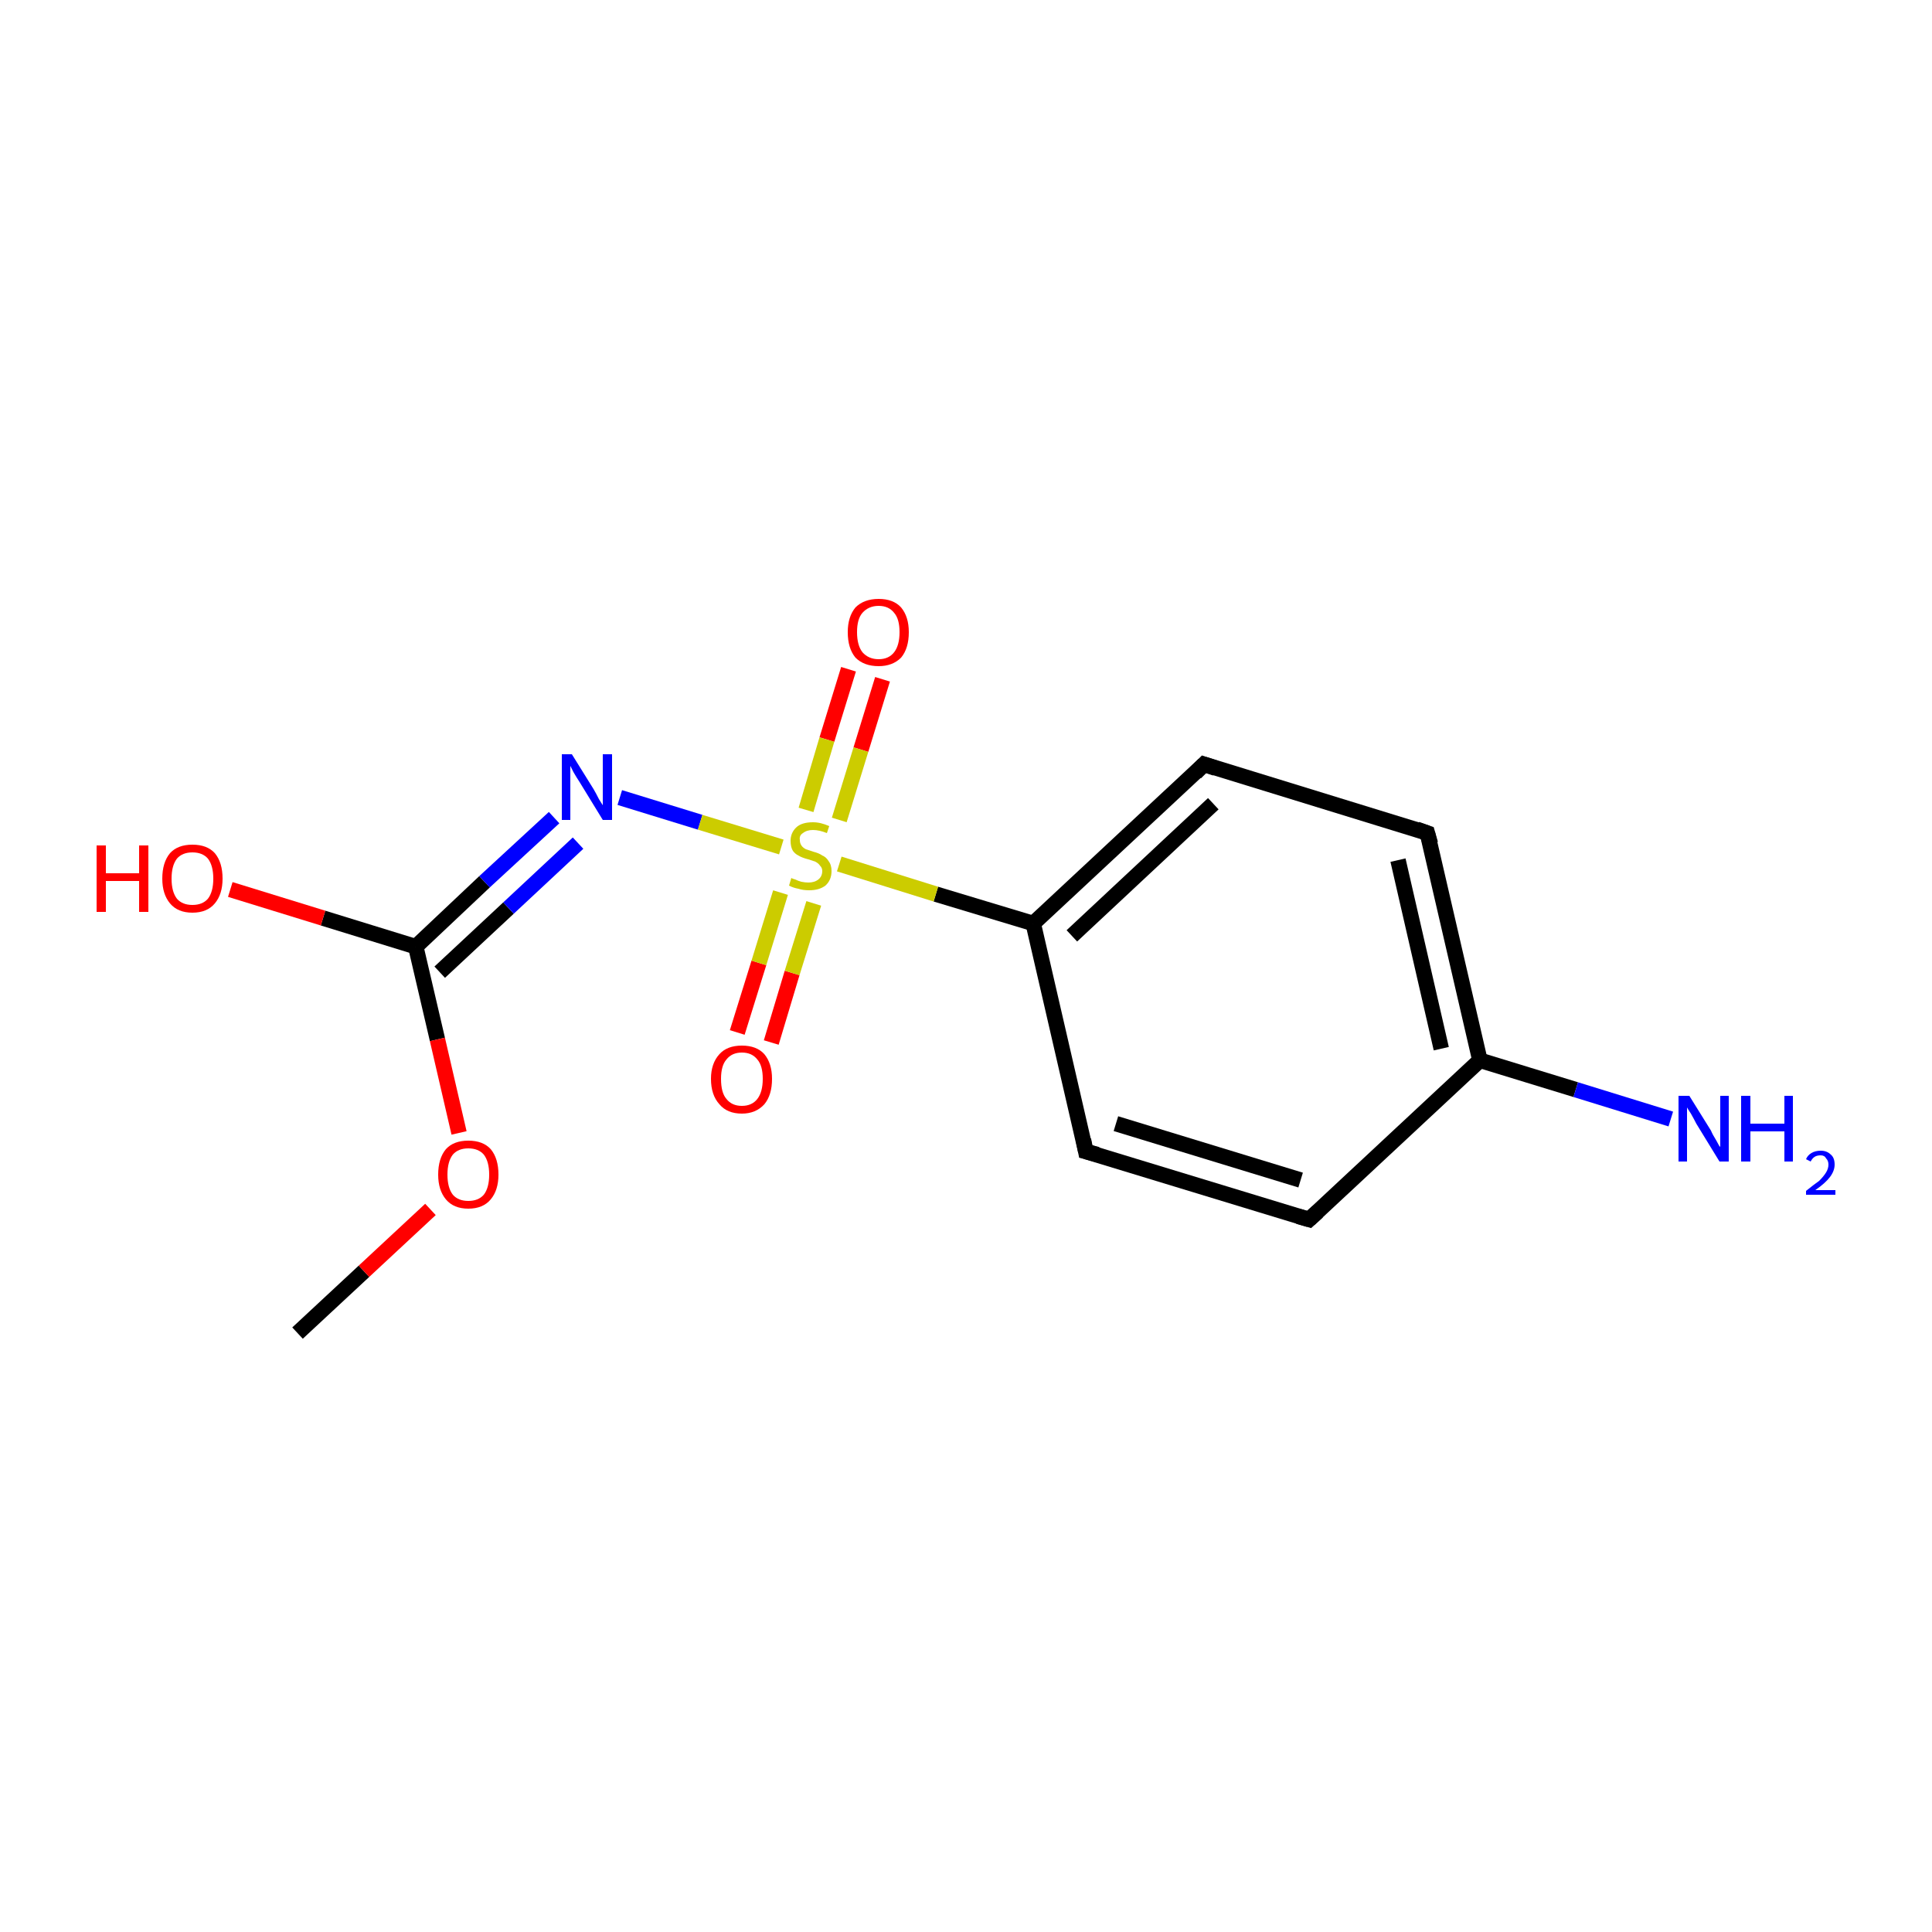 <?xml version='1.0' encoding='iso-8859-1'?>
<svg version='1.1' baseProfile='full'
              xmlns='http://www.w3.org/2000/svg'
                      xmlns:rdkit='http://www.rdkit.org/xml'
                      xmlns:xlink='http://www.w3.org/1999/xlink'
                  xml:space='preserve'
width='250px' height='250px' viewBox='0 0 250 250'>
<!-- END OF HEADER -->
<rect style='opacity:1.0;fill:#FFFFFF;stroke:none' width='250.0' height='250.0' x='0.0' y='0.0'> </rect>
<path class='bond-0 atom-0 atom-13' d='M 38.5,172.5 L 47.1,164.5' style='fill:none;fill-rule:evenodd;stroke:#000000;stroke-width:2.0px;stroke-linecap:butt;stroke-linejoin:miter;stroke-opacity:1' />
<path class='bond-0 atom-0 atom-13' d='M 47.1,164.5 L 55.7,156.5' style='fill:none;fill-rule:evenodd;stroke:#FF0000;stroke-width:2.0px;stroke-linecap:butt;stroke-linejoin:miter;stroke-opacity:1' />
<path class='bond-1 atom-1 atom-3' d='M 169.4,157.8 L 140.5,149.0' style='fill:none;fill-rule:evenodd;stroke:#000000;stroke-width:2.0px;stroke-linecap:butt;stroke-linejoin:miter;stroke-opacity:1' />
<path class='bond-1 atom-1 atom-3' d='M 168.3,152.7 L 144.4,145.4' style='fill:none;fill-rule:evenodd;stroke:#000000;stroke-width:2.0px;stroke-linecap:butt;stroke-linejoin:miter;stroke-opacity:1' />
<path class='bond-2 atom-1 atom-5' d='M 169.4,157.8 L 191.5,137.2' style='fill:none;fill-rule:evenodd;stroke:#000000;stroke-width:2.0px;stroke-linecap:butt;stroke-linejoin:miter;stroke-opacity:1' />
<path class='bond-3 atom-2 atom-4' d='M 184.7,107.8 L 155.8,98.9' style='fill:none;fill-rule:evenodd;stroke:#000000;stroke-width:2.0px;stroke-linecap:butt;stroke-linejoin:miter;stroke-opacity:1' />
<path class='bond-4 atom-2 atom-5' d='M 184.7,107.8 L 191.5,137.2' style='fill:none;fill-rule:evenodd;stroke:#000000;stroke-width:2.0px;stroke-linecap:butt;stroke-linejoin:miter;stroke-opacity:1' />
<path class='bond-4 atom-2 atom-5' d='M 180.9,111.3 L 186.5,135.7' style='fill:none;fill-rule:evenodd;stroke:#000000;stroke-width:2.0px;stroke-linecap:butt;stroke-linejoin:miter;stroke-opacity:1' />
<path class='bond-5 atom-3 atom-6' d='M 140.5,149.0 L 133.7,119.5' style='fill:none;fill-rule:evenodd;stroke:#000000;stroke-width:2.0px;stroke-linecap:butt;stroke-linejoin:miter;stroke-opacity:1' />
<path class='bond-6 atom-4 atom-6' d='M 155.8,98.9 L 133.7,119.5' style='fill:none;fill-rule:evenodd;stroke:#000000;stroke-width:2.0px;stroke-linecap:butt;stroke-linejoin:miter;stroke-opacity:1' />
<path class='bond-6 atom-4 atom-6' d='M 157.0,104.0 L 138.7,121.1' style='fill:none;fill-rule:evenodd;stroke:#000000;stroke-width:2.0px;stroke-linecap:butt;stroke-linejoin:miter;stroke-opacity:1' />
<path class='bond-7 atom-5 atom-8' d='M 191.5,137.2 L 203.9,141.0' style='fill:none;fill-rule:evenodd;stroke:#000000;stroke-width:2.0px;stroke-linecap:butt;stroke-linejoin:miter;stroke-opacity:1' />
<path class='bond-7 atom-5 atom-8' d='M 203.9,141.0 L 216.2,144.8' style='fill:none;fill-rule:evenodd;stroke:#0000FF;stroke-width:2.0px;stroke-linecap:butt;stroke-linejoin:miter;stroke-opacity:1' />
<path class='bond-8 atom-6 atom-14' d='M 133.7,119.5 L 121.1,115.7' style='fill:none;fill-rule:evenodd;stroke:#000000;stroke-width:2.0px;stroke-linecap:butt;stroke-linejoin:miter;stroke-opacity:1' />
<path class='bond-8 atom-6 atom-14' d='M 121.1,115.7 L 108.6,111.8' style='fill:none;fill-rule:evenodd;stroke:#CCCC00;stroke-width:2.0px;stroke-linecap:butt;stroke-linejoin:miter;stroke-opacity:1' />
<path class='bond-9 atom-7 atom-9' d='M 53.8,122.5 L 62.7,114.1' style='fill:none;fill-rule:evenodd;stroke:#000000;stroke-width:2.0px;stroke-linecap:butt;stroke-linejoin:miter;stroke-opacity:1' />
<path class='bond-9 atom-7 atom-9' d='M 62.7,114.1 L 71.7,105.8' style='fill:none;fill-rule:evenodd;stroke:#0000FF;stroke-width:2.0px;stroke-linecap:butt;stroke-linejoin:miter;stroke-opacity:1' />
<path class='bond-9 atom-7 atom-9' d='M 56.9,125.8 L 65.8,117.5' style='fill:none;fill-rule:evenodd;stroke:#000000;stroke-width:2.0px;stroke-linecap:butt;stroke-linejoin:miter;stroke-opacity:1' />
<path class='bond-9 atom-7 atom-9' d='M 65.8,117.5 L 74.8,109.1' style='fill:none;fill-rule:evenodd;stroke:#0000FF;stroke-width:2.0px;stroke-linecap:butt;stroke-linejoin:miter;stroke-opacity:1' />
<path class='bond-10 atom-7 atom-10' d='M 53.8,122.5 L 41.8,118.8' style='fill:none;fill-rule:evenodd;stroke:#000000;stroke-width:2.0px;stroke-linecap:butt;stroke-linejoin:miter;stroke-opacity:1' />
<path class='bond-10 atom-7 atom-10' d='M 41.8,118.8 L 29.8,115.1' style='fill:none;fill-rule:evenodd;stroke:#FF0000;stroke-width:2.0px;stroke-linecap:butt;stroke-linejoin:miter;stroke-opacity:1' />
<path class='bond-11 atom-7 atom-13' d='M 53.8,122.5 L 56.6,134.5' style='fill:none;fill-rule:evenodd;stroke:#000000;stroke-width:2.0px;stroke-linecap:butt;stroke-linejoin:miter;stroke-opacity:1' />
<path class='bond-11 atom-7 atom-13' d='M 56.6,134.5 L 59.4,146.6' style='fill:none;fill-rule:evenodd;stroke:#FF0000;stroke-width:2.0px;stroke-linecap:butt;stroke-linejoin:miter;stroke-opacity:1' />
<path class='bond-12 atom-9 atom-14' d='M 80.2,103.2 L 90.6,106.4' style='fill:none;fill-rule:evenodd;stroke:#0000FF;stroke-width:2.0px;stroke-linecap:butt;stroke-linejoin:miter;stroke-opacity:1' />
<path class='bond-12 atom-9 atom-14' d='M 90.6,106.4 L 101.1,109.6' style='fill:none;fill-rule:evenodd;stroke:#CCCC00;stroke-width:2.0px;stroke-linecap:butt;stroke-linejoin:miter;stroke-opacity:1' />
<path class='bond-13 atom-11 atom-14' d='M 114.2,87.9 L 111.4,97.0' style='fill:none;fill-rule:evenodd;stroke:#FF0000;stroke-width:2.0px;stroke-linecap:butt;stroke-linejoin:miter;stroke-opacity:1' />
<path class='bond-13 atom-11 atom-14' d='M 111.4,97.0 L 108.6,106.1' style='fill:none;fill-rule:evenodd;stroke:#CCCC00;stroke-width:2.0px;stroke-linecap:butt;stroke-linejoin:miter;stroke-opacity:1' />
<path class='bond-13 atom-11 atom-14' d='M 109.8,86.6 L 107.0,95.7' style='fill:none;fill-rule:evenodd;stroke:#FF0000;stroke-width:2.0px;stroke-linecap:butt;stroke-linejoin:miter;stroke-opacity:1' />
<path class='bond-13 atom-11 atom-14' d='M 107.0,95.7 L 104.3,104.8' style='fill:none;fill-rule:evenodd;stroke:#CCCC00;stroke-width:2.0px;stroke-linecap:butt;stroke-linejoin:miter;stroke-opacity:1' />
<path class='bond-14 atom-12 atom-14' d='M 95.4,133.6 L 98.2,124.6' style='fill:none;fill-rule:evenodd;stroke:#FF0000;stroke-width:2.0px;stroke-linecap:butt;stroke-linejoin:miter;stroke-opacity:1' />
<path class='bond-14 atom-12 atom-14' d='M 98.2,124.6 L 101.0,115.5' style='fill:none;fill-rule:evenodd;stroke:#CCCC00;stroke-width:2.0px;stroke-linecap:butt;stroke-linejoin:miter;stroke-opacity:1' />
<path class='bond-14 atom-12 atom-14' d='M 99.8,134.9 L 102.5,125.9' style='fill:none;fill-rule:evenodd;stroke:#FF0000;stroke-width:2.0px;stroke-linecap:butt;stroke-linejoin:miter;stroke-opacity:1' />
<path class='bond-14 atom-12 atom-14' d='M 102.5,125.9 L 105.3,116.9' style='fill:none;fill-rule:evenodd;stroke:#CCCC00;stroke-width:2.0px;stroke-linecap:butt;stroke-linejoin:miter;stroke-opacity:1' />
<path d='M 168.0,157.4 L 169.4,157.8 L 170.5,156.8' style='fill:none;stroke:#000000;stroke-width:2.0px;stroke-linecap:butt;stroke-linejoin:miter;stroke-opacity:1;' />
<path d='M 183.3,107.3 L 184.7,107.8 L 185.1,109.2' style='fill:none;stroke:#000000;stroke-width:2.0px;stroke-linecap:butt;stroke-linejoin:miter;stroke-opacity:1;' />
<path d='M 142.0,149.4 L 140.5,149.0 L 140.2,147.5' style='fill:none;stroke:#000000;stroke-width:2.0px;stroke-linecap:butt;stroke-linejoin:miter;stroke-opacity:1;' />
<path d='M 157.3,99.4 L 155.8,98.9 L 154.7,100.0' style='fill:none;stroke:#000000;stroke-width:2.0px;stroke-linecap:butt;stroke-linejoin:miter;stroke-opacity:1;' />
<path class='atom-8' d='M 218.6 141.8
L 221.4 146.3
Q 221.6 146.8, 222.1 147.6
Q 222.5 148.4, 222.6 148.4
L 222.6 141.8
L 223.7 141.8
L 223.7 150.3
L 222.5 150.3
L 219.5 145.4
Q 219.2 144.8, 218.8 144.1
Q 218.4 143.5, 218.3 143.3
L 218.3 150.3
L 217.2 150.3
L 217.2 141.8
L 218.6 141.8
' fill='#0000FF'/>
<path class='atom-8' d='M 225.3 141.8
L 226.5 141.8
L 226.5 145.4
L 230.9 145.4
L 230.9 141.8
L 232.0 141.8
L 232.0 150.3
L 230.9 150.3
L 230.9 146.4
L 226.5 146.4
L 226.5 150.3
L 225.3 150.3
L 225.3 141.8
' fill='#0000FF'/>
<path class='atom-8' d='M 233.7 150.0
Q 233.9 149.5, 234.4 149.2
Q 234.9 148.9, 235.6 148.9
Q 236.4 148.9, 236.9 149.4
Q 237.4 149.8, 237.4 150.7
Q 237.4 151.5, 236.8 152.3
Q 236.2 153.1, 234.9 154.0
L 237.5 154.0
L 237.5 154.6
L 233.7 154.6
L 233.7 154.1
Q 234.7 153.3, 235.4 152.8
Q 236.0 152.2, 236.3 151.7
Q 236.6 151.2, 236.6 150.7
Q 236.6 150.2, 236.3 149.9
Q 236.1 149.5, 235.6 149.5
Q 235.1 149.5, 234.8 149.7
Q 234.5 149.9, 234.3 150.3
L 233.7 150.0
' fill='#0000FF'/>
<path class='atom-9' d='M 74.0 97.6
L 76.8 102.1
Q 77.1 102.6, 77.5 103.4
Q 78.0 104.2, 78.0 104.2
L 78.0 97.6
L 79.2 97.6
L 79.2 106.1
L 78.0 106.1
L 75.0 101.2
Q 74.6 100.6, 74.2 99.9
Q 73.9 99.3, 73.8 99.1
L 73.8 106.1
L 72.7 106.1
L 72.7 97.6
L 74.0 97.6
' fill='#0000FF'/>
<path class='atom-10' d='M 12.5 109.4
L 13.7 109.4
L 13.7 113.0
L 18.0 113.0
L 18.0 109.4
L 19.2 109.4
L 19.2 118.0
L 18.0 118.0
L 18.0 114.0
L 13.7 114.0
L 13.7 118.0
L 12.5 118.0
L 12.5 109.4
' fill='#FF0000'/>
<path class='atom-10' d='M 21.0 113.7
Q 21.0 111.6, 22.0 110.4
Q 23.0 109.3, 24.9 109.3
Q 26.8 109.3, 27.8 110.4
Q 28.8 111.6, 28.8 113.7
Q 28.8 115.7, 27.8 116.9
Q 26.8 118.1, 24.9 118.1
Q 23.0 118.1, 22.0 116.9
Q 21.0 115.7, 21.0 113.7
M 24.9 117.1
Q 26.2 117.1, 26.9 116.3
Q 27.6 115.4, 27.6 113.7
Q 27.6 112.0, 26.9 111.1
Q 26.2 110.3, 24.9 110.3
Q 23.6 110.3, 22.9 111.1
Q 22.2 112.0, 22.2 113.7
Q 22.2 115.4, 22.9 116.3
Q 23.6 117.1, 24.9 117.1
' fill='#FF0000'/>
<path class='atom-11' d='M 109.7 81.8
Q 109.7 79.8, 110.7 78.6
Q 111.8 77.5, 113.7 77.5
Q 115.6 77.5, 116.6 78.6
Q 117.6 79.8, 117.6 81.8
Q 117.6 83.9, 116.6 85.1
Q 115.5 86.2, 113.7 86.2
Q 111.8 86.2, 110.7 85.1
Q 109.7 83.9, 109.7 81.8
M 113.7 85.3
Q 115.0 85.3, 115.7 84.4
Q 116.4 83.5, 116.4 81.8
Q 116.4 80.1, 115.7 79.3
Q 115.0 78.4, 113.7 78.4
Q 112.4 78.4, 111.6 79.3
Q 110.9 80.1, 110.9 81.8
Q 110.9 83.5, 111.6 84.4
Q 112.4 85.3, 113.7 85.3
' fill='#FF0000'/>
<path class='atom-12' d='M 92.0 139.6
Q 92.0 137.6, 93.1 136.4
Q 94.1 135.3, 96.0 135.3
Q 97.9 135.3, 98.9 136.4
Q 99.9 137.6, 99.9 139.6
Q 99.9 141.7, 98.9 142.9
Q 97.8 144.1, 96.0 144.1
Q 94.1 144.1, 93.1 142.9
Q 92.0 141.7, 92.0 139.6
M 96.0 143.1
Q 97.3 143.1, 98.0 142.2
Q 98.7 141.3, 98.7 139.6
Q 98.7 137.9, 98.0 137.1
Q 97.3 136.2, 96.0 136.2
Q 94.7 136.2, 94.0 137.1
Q 93.3 137.9, 93.3 139.6
Q 93.3 141.4, 94.0 142.2
Q 94.7 143.1, 96.0 143.1
' fill='#FF0000'/>
<path class='atom-13' d='M 56.7 152.0
Q 56.7 149.9, 57.7 148.7
Q 58.7 147.6, 60.6 147.6
Q 62.5 147.6, 63.5 148.7
Q 64.5 149.9, 64.5 152.0
Q 64.5 154.0, 63.5 155.2
Q 62.5 156.4, 60.6 156.4
Q 58.7 156.4, 57.7 155.2
Q 56.7 154.0, 56.7 152.0
M 60.6 155.4
Q 61.9 155.4, 62.6 154.6
Q 63.3 153.7, 63.3 152.0
Q 63.3 150.3, 62.6 149.4
Q 61.9 148.6, 60.6 148.6
Q 59.3 148.6, 58.6 149.4
Q 57.9 150.3, 57.9 152.0
Q 57.9 153.7, 58.6 154.6
Q 59.3 155.4, 60.6 155.4
' fill='#FF0000'/>
<path class='atom-14' d='M 102.4 113.6
Q 102.5 113.7, 102.9 113.8
Q 103.3 114.0, 103.7 114.1
Q 104.2 114.2, 104.6 114.2
Q 105.4 114.2, 105.9 113.8
Q 106.4 113.4, 106.4 112.7
Q 106.4 112.3, 106.1 112.0
Q 105.9 111.7, 105.5 111.5
Q 105.2 111.4, 104.6 111.2
Q 103.8 111.0, 103.3 110.7
Q 102.9 110.5, 102.6 110.1
Q 102.3 109.6, 102.3 108.8
Q 102.3 107.8, 103.0 107.1
Q 103.7 106.4, 105.2 106.4
Q 106.2 106.4, 107.3 106.9
L 107.0 107.8
Q 106.0 107.4, 105.2 107.4
Q 104.4 107.4, 103.9 107.8
Q 103.4 108.1, 103.5 108.7
Q 103.5 109.1, 103.7 109.4
Q 103.9 109.7, 104.3 109.9
Q 104.6 110.0, 105.2 110.2
Q 106.0 110.4, 106.4 110.7
Q 106.9 110.9, 107.2 111.4
Q 107.6 111.9, 107.6 112.7
Q 107.6 113.9, 106.8 114.6
Q 106.0 115.2, 104.7 115.2
Q 103.9 115.2, 103.3 115.0
Q 102.7 114.9, 102.1 114.6
L 102.4 113.6
' fill='#CCCC00'/>
</svg>

